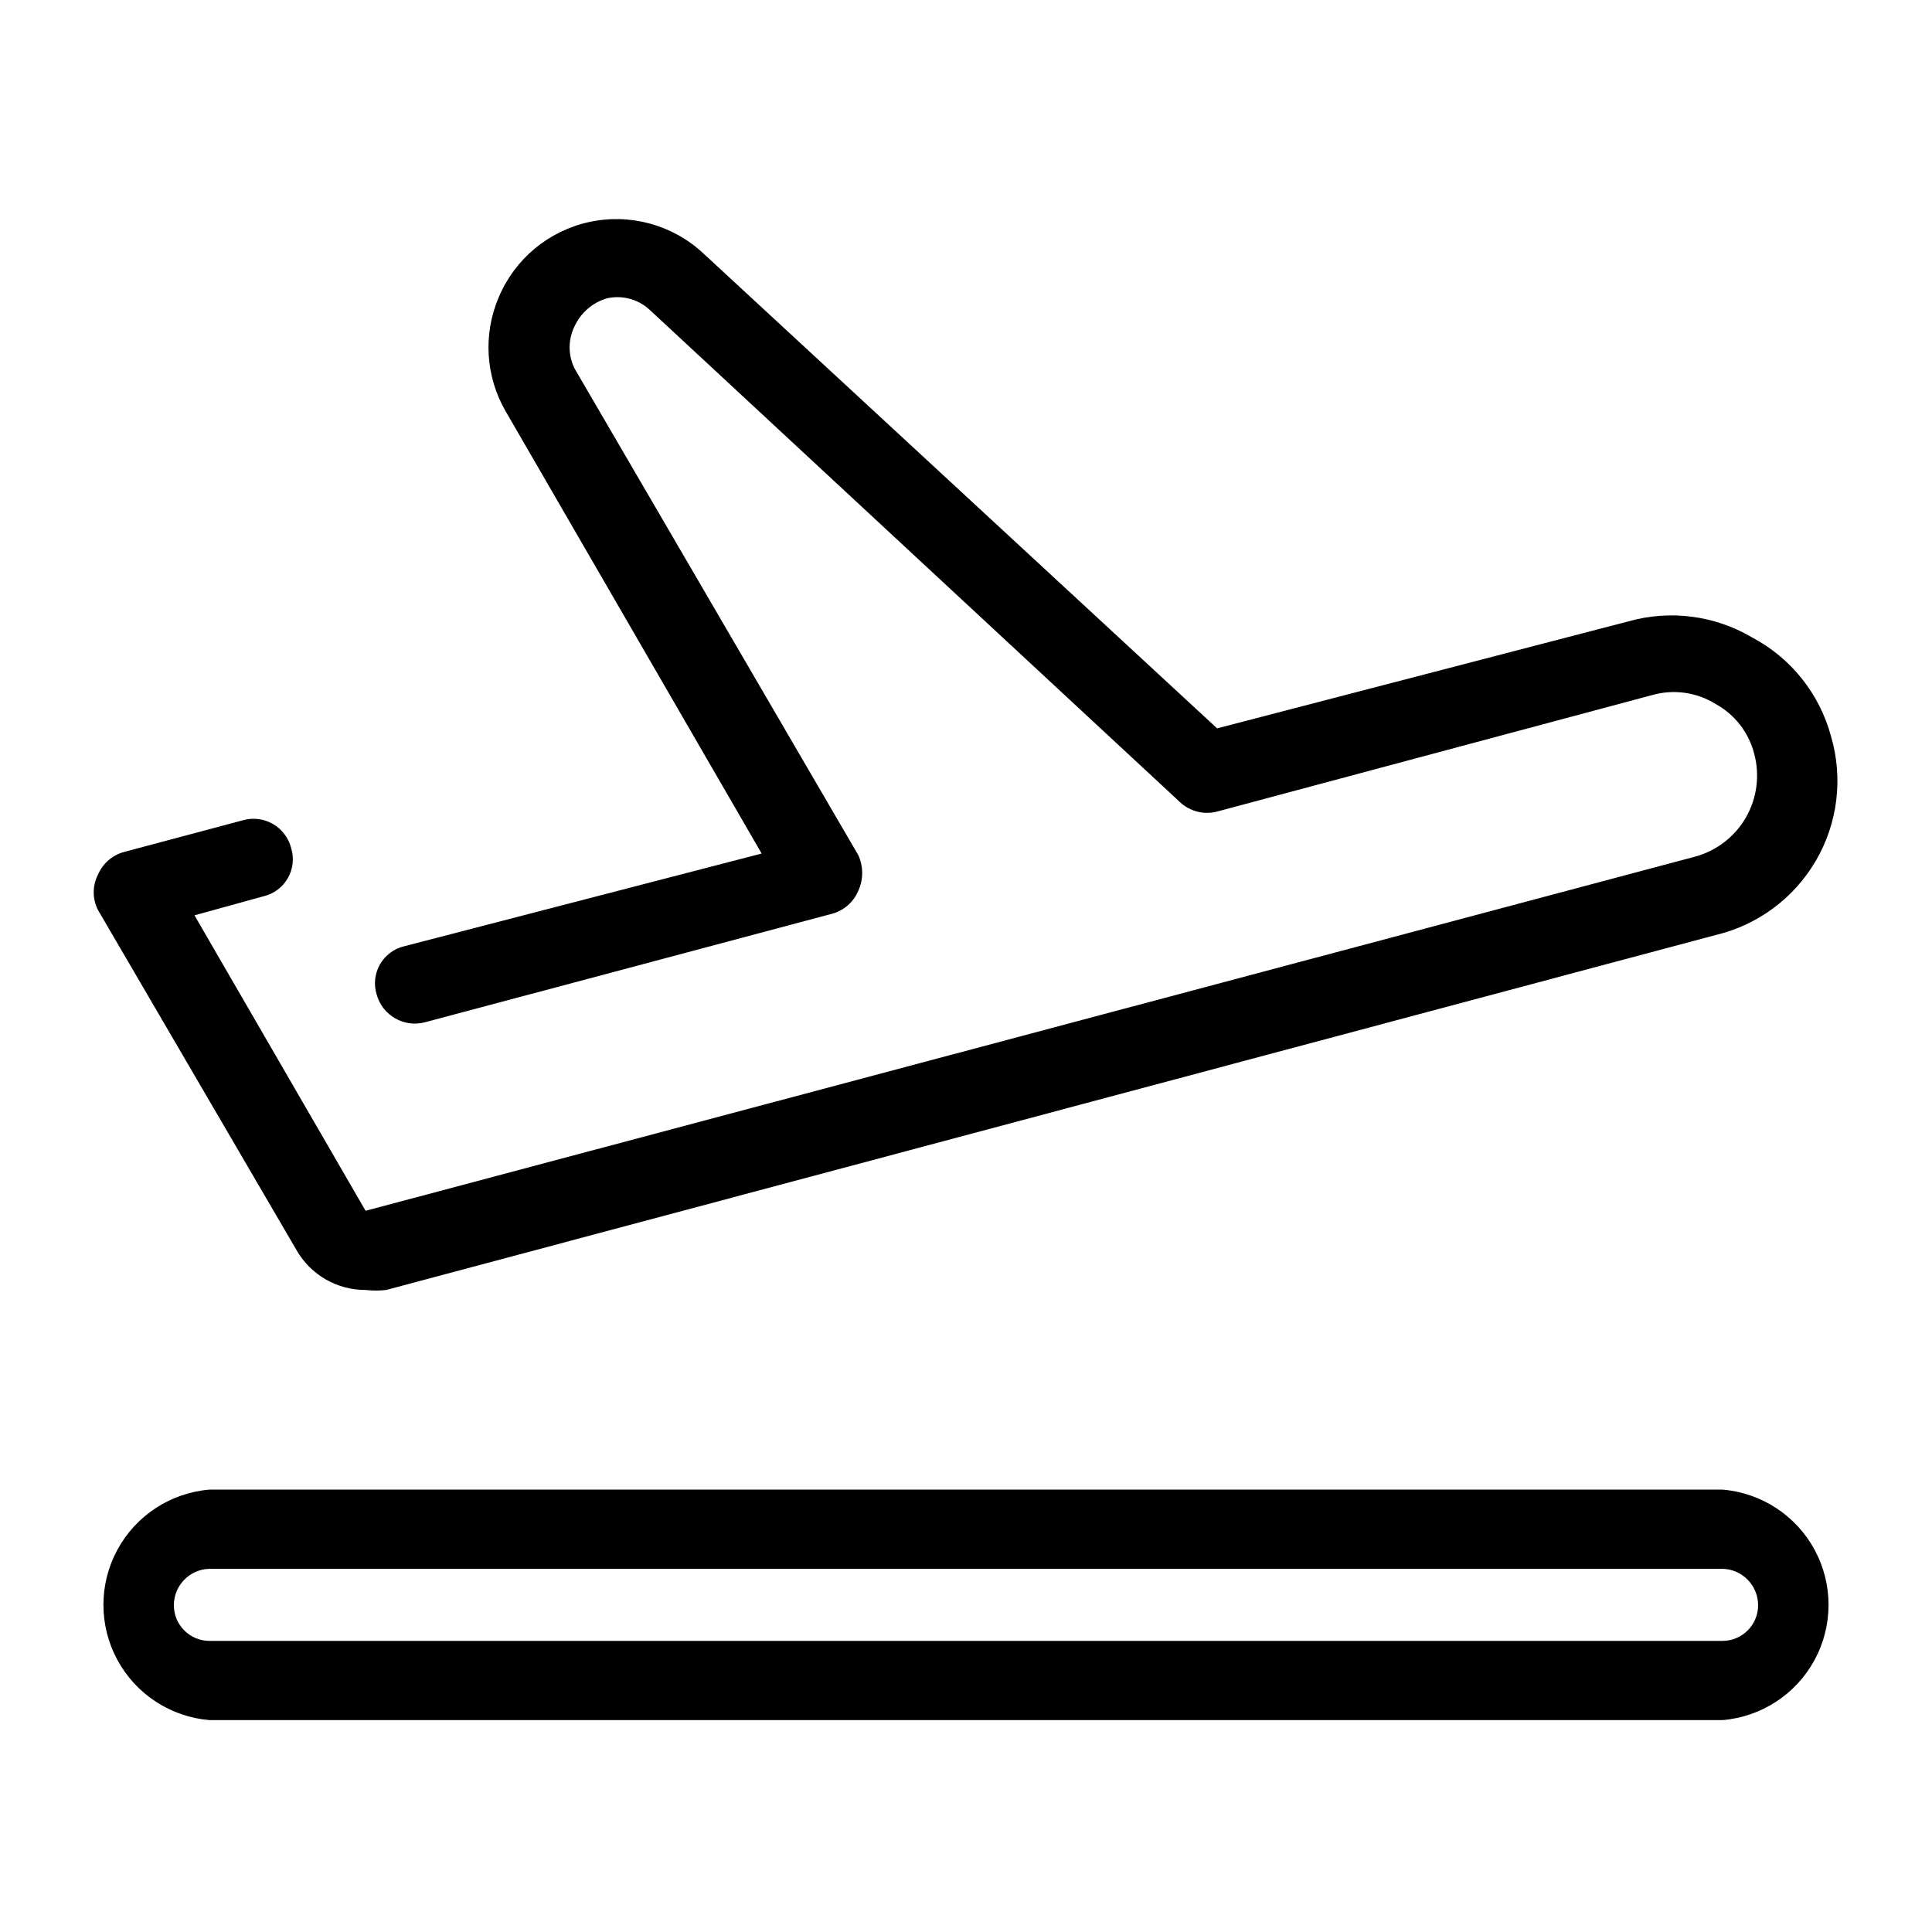 <?xml version="1.0" encoding="UTF-8"?>
<!-- Uploaded to: ICON Repo, www.svgrepo.com, Generator: ICON Repo Mixer Tools -->
<svg fill="#000000" width="800px" height="800px" version="1.1" viewBox="144 144 512 512" xmlns="http://www.w3.org/2000/svg">
 <g>
  <path d="m222.62 475.36c1.848 3.203 4.512 5.863 7.719 7.707 3.207 1.84 6.844 2.805 10.543 2.789 1.812 0.207 3.644 0.207 5.457 0l352.25-94.043c11.223-2.648 20.859-9.789 26.656-19.754s7.242-21.875 3.992-32.938c-3.039-11.289-10.645-20.797-20.992-26.238-9.883-5.812-21.715-7.332-32.746-4.199l-108.95 28.34-136.24-125.95c-8.098-7.508-19.352-10.586-30.145-8.242-10.789 2.344-19.758 9.809-24.016 19.996-4.172 9.812-3.473 21.016 1.891 30.23l67.805 117.14-94.676 24.559c-2.727 0.633-5.07 2.371-6.465 4.801-1.395 2.43-1.711 5.332-0.883 8.004 1.535 5.547 7.246 8.82 12.805 7.348l107.9-28.758h0.004c3.125-0.852 5.68-3.098 6.926-6.09 1.375-2.996 1.375-6.445 0-9.445l-75.152-128.89c-1.797-3.566-1.797-7.769 0-11.336 1.672-3.578 4.809-6.258 8.609-7.348 3.965-0.871 8.105 0.223 11.125 2.938l140.65 130.57-0.004 0.004c2.637 2.484 6.363 3.438 9.867 2.516l115.25-30.859v0.004c5.676-1.625 11.77-0.789 16.793 2.309 5.117 2.789 8.844 7.578 10.289 13.223 1.535 5.707 0.742 11.793-2.211 16.914-2.953 5.117-7.824 8.852-13.535 10.379l-352.25 93.832-45.344-78.301 18.262-5.039 0.004 0.004c2.727-0.633 5.07-2.375 6.461-4.805 1.395-2.43 1.715-5.328 0.883-8.004-0.684-2.695-2.434-4.996-4.848-6.379-2.41-1.387-5.281-1.734-7.957-0.965l-31.488 8.398v-0.004c-3.125 0.852-5.68 3.098-6.926 6.09-1.461 2.902-1.461 6.328 0 9.234z"/>
  <path d="m600.47 538.76h-400.95c-10.312 0.855-19.496 6.856-24.418 15.957-4.926 9.098-4.926 20.07 0 29.172 4.922 9.098 14.105 15.102 24.418 15.957h400.95c10.312-0.855 19.496-6.859 24.422-15.957 4.922-9.102 4.922-20.074 0-29.172-4.926-9.102-14.109-15.102-24.422-15.957zm0 40.094h-400.95c-5.215 0-9.445-4.231-9.445-9.445 0-5.254 4.195-9.543 9.445-9.656h400.95c5.25 0.113 9.449 4.402 9.445 9.656 0 5.215-4.227 9.445-9.445 9.445z"/>
 </g>
</svg>